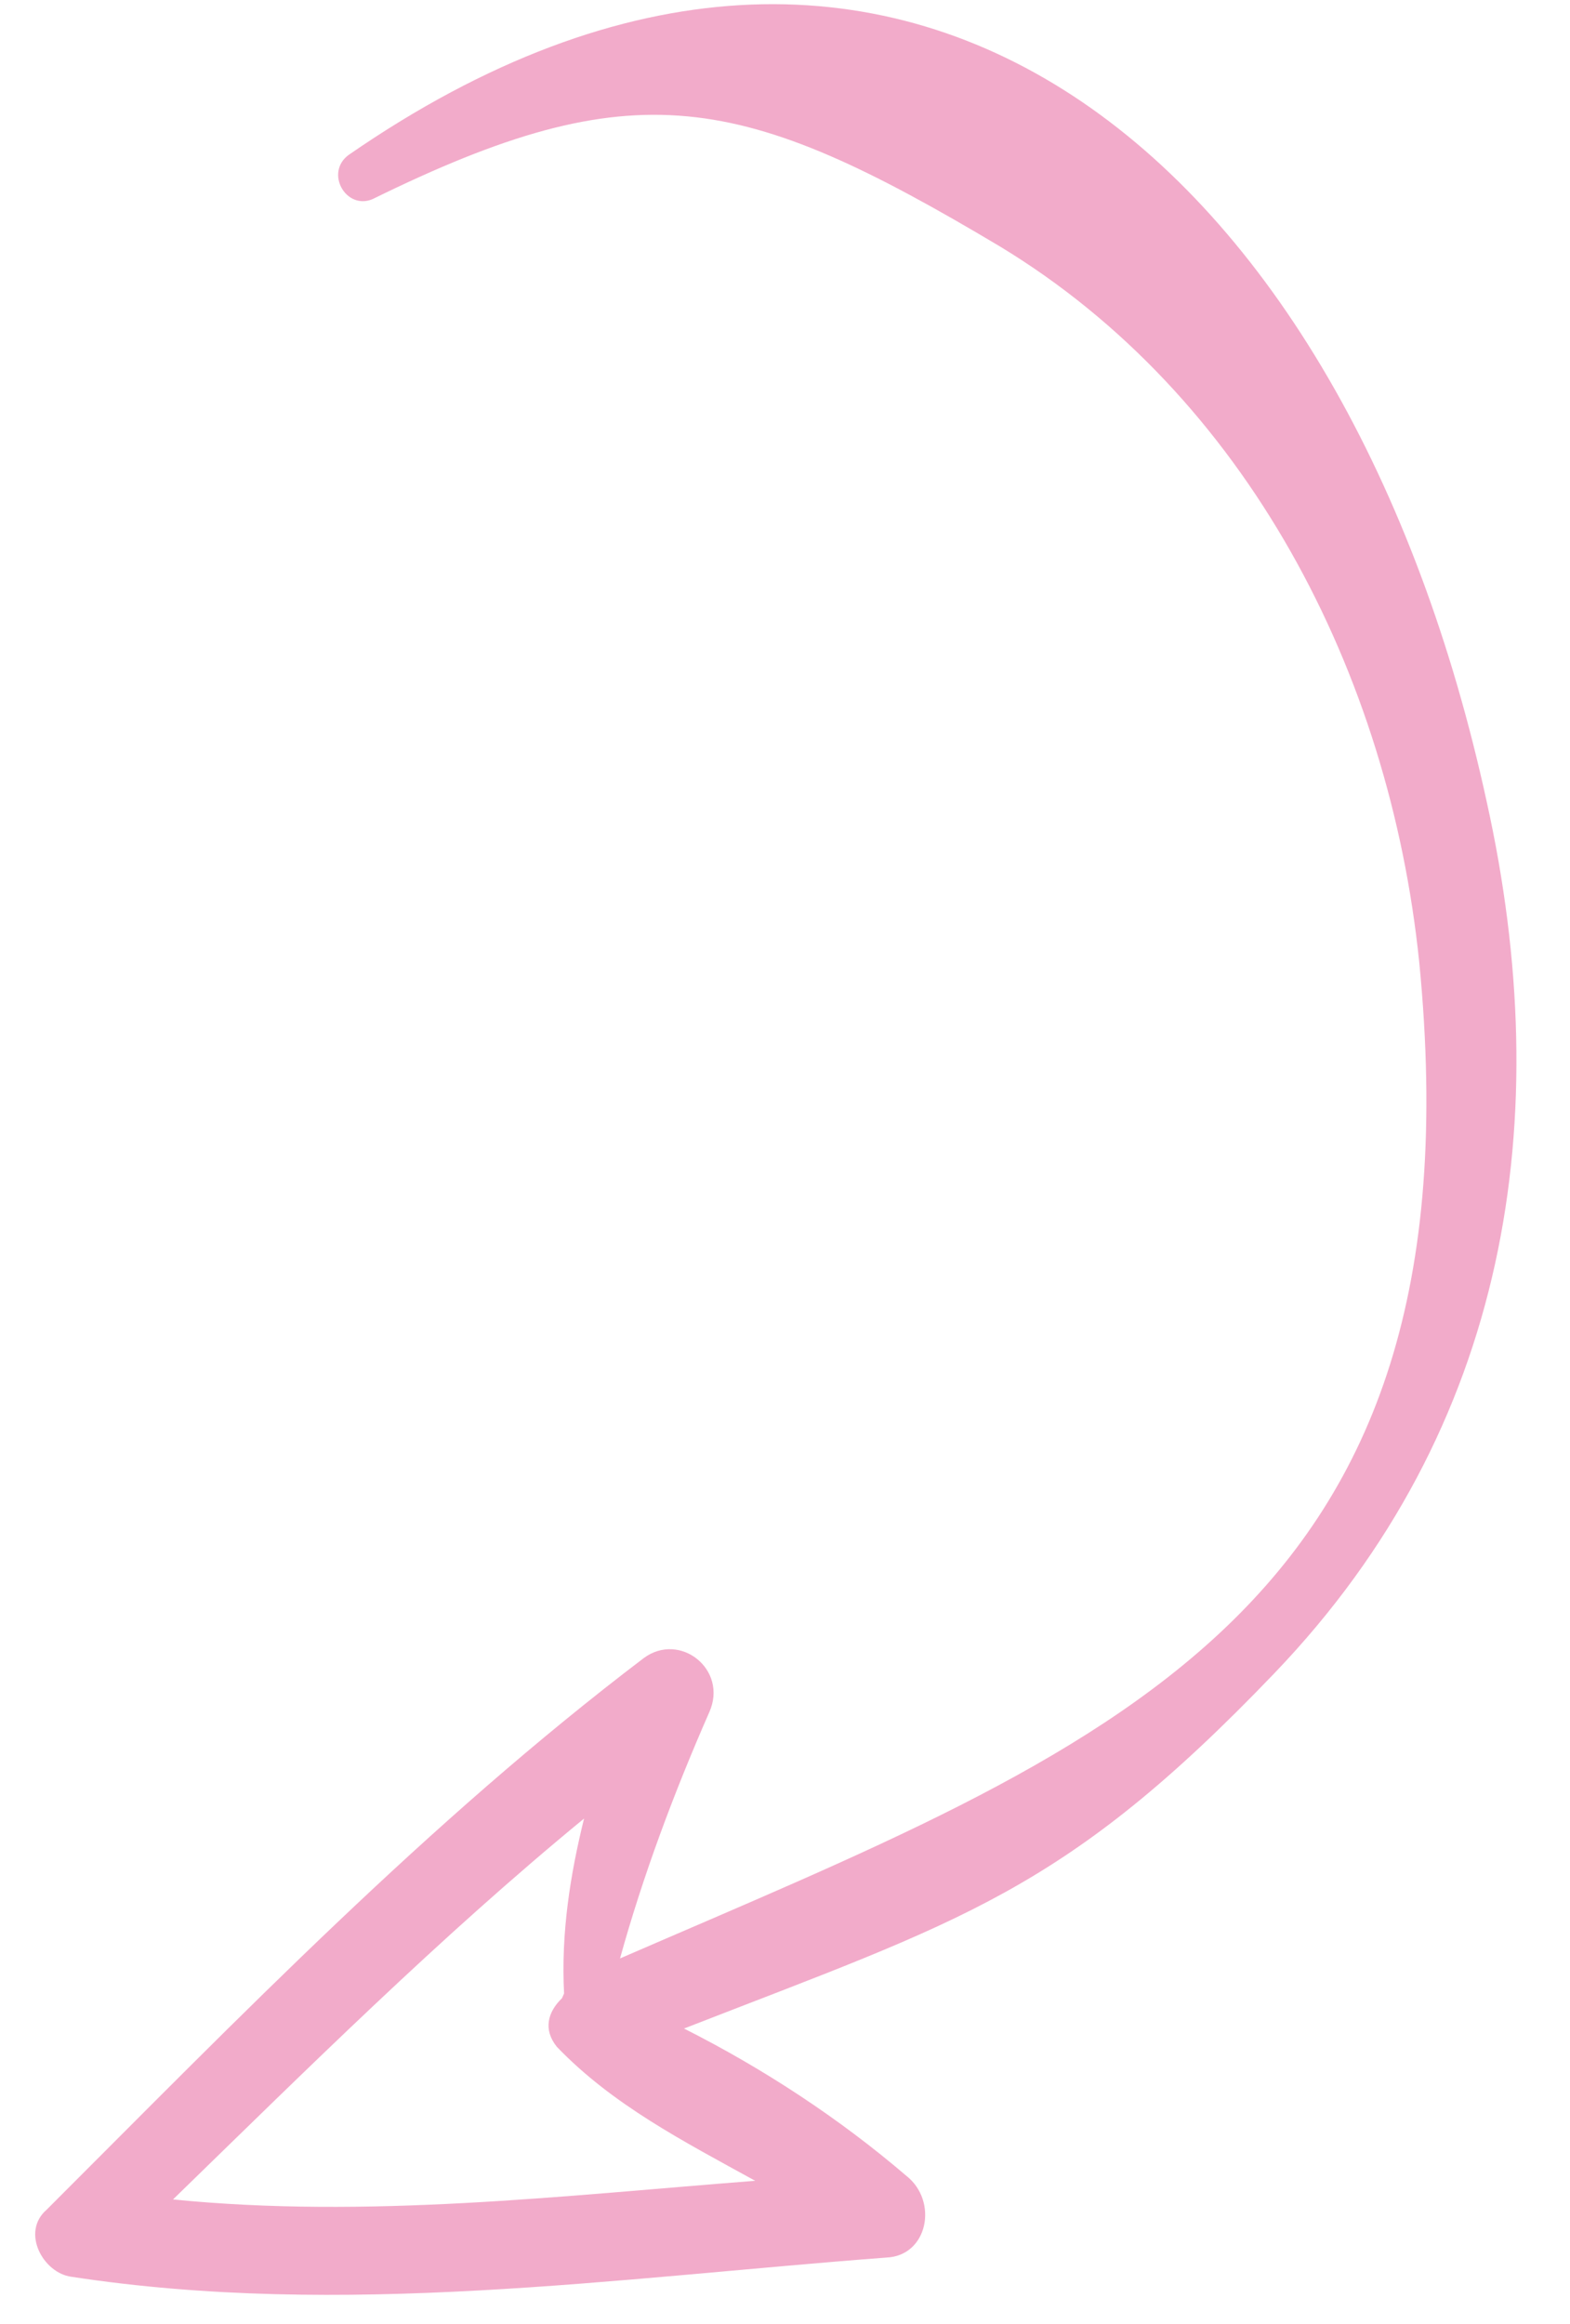 <?xml version="1.0" encoding="UTF-8"?> <svg xmlns="http://www.w3.org/2000/svg" width="25" height="37" viewBox="0 0 25 37" fill="none"> <path d="M14.117 35.942C9.792 36.27 5.459 36.909 1.136 36.248C0.688 36.189 0.328 35.538 0.744 35.179C3.819 32.107 6.821 29.003 10.251 26.398C10.825 25.973 11.595 26.577 11.296 27.256C10.732 28.54 10.24 29.856 9.873 31.18C17.649 27.808 23.622 25.74 22.599 15.316C22.125 10.705 19.838 6.296 15.923 3.924C11.791 1.458 10.111 1.117 5.931 3.171C5.509 3.348 5.168 2.75 5.551 2.467C14.344 -3.611 21.465 2.595 23.675 12.77C24.787 17.793 24.04 22.729 20.297 26.635C16.95 30.13 15.314 30.572 10.892 32.296C12.162 32.937 13.366 33.728 14.431 34.64C14.944 35.042 14.777 35.913 14.117 35.942ZM8.867 32.587C8.644 32.31 8.724 32.03 8.949 31.813C8.949 31.813 8.949 31.813 8.982 31.738C8.932 30.772 9.08 29.847 9.3 28.953C7.007 30.836 4.865 32.965 2.755 35.017C5.853 35.326 8.946 34.959 12.025 34.72C10.88 34.089 9.754 33.511 8.867 32.587Z" fill="#F2ABCA"></path> </svg> 